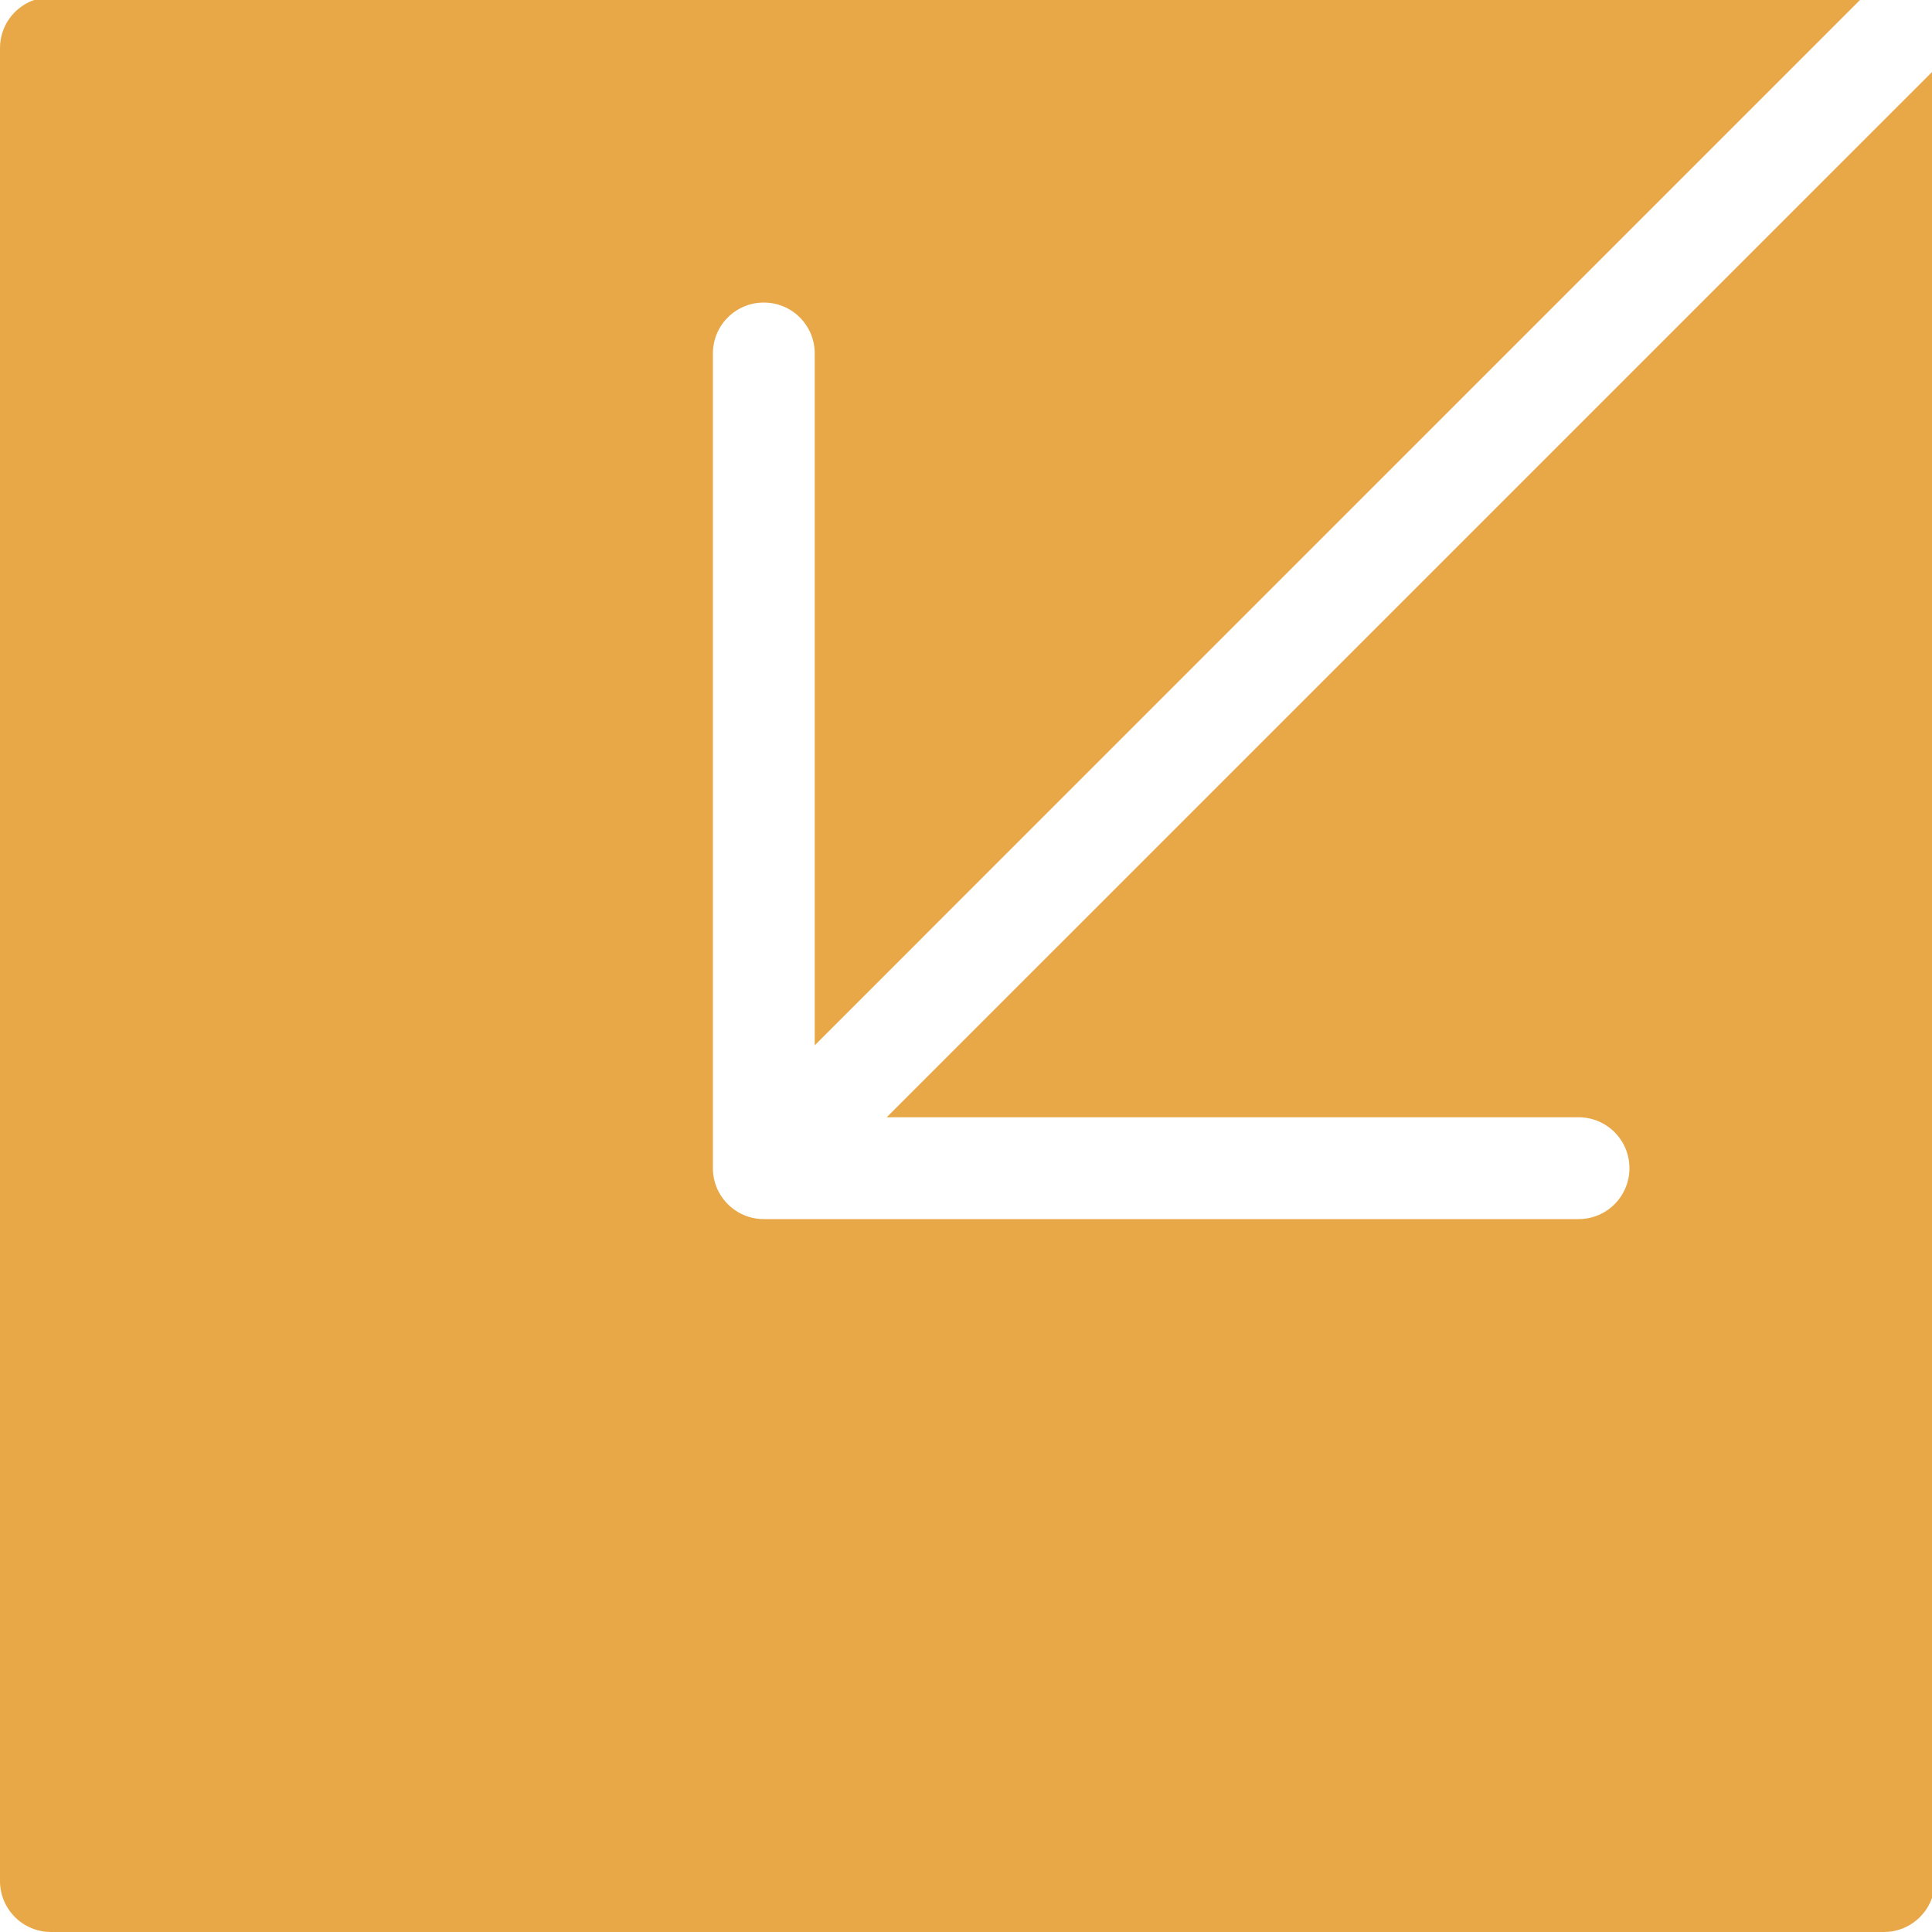 <svg width="40" height="40" viewBox="0 0 40 40" fill="none" xmlns="http://www.w3.org/2000/svg">
<g clip-path="url(#clip0_1_919)">
<path d="M40 1.491V39.295C39.856 39.705 39.464 40 39.007 40H1.056C0.473 40 0 39.527 0 38.944V0.993C0 0.534 0.295 0.142 0.707 0H38.509L16.868 21.642V7.318C16.868 6.735 16.397 6.264 15.814 6.264C15.231 6.264 14.76 6.735 14.76 7.318V24.186C14.76 24.477 14.877 24.74 15.069 24.931C15.26 25.123 15.524 25.24 15.814 25.24H32.682C33.265 25.24 33.736 24.769 33.736 24.186C33.736 23.603 33.265 23.132 32.682 23.132H18.358L40 1.491Z" fill="#E8A847"/>
</g>
<defs>
<clipPath id="clip0_1_919">
<rect width="40" height="40" fill="white"/>
</clipPath>
</defs>
</svg>
